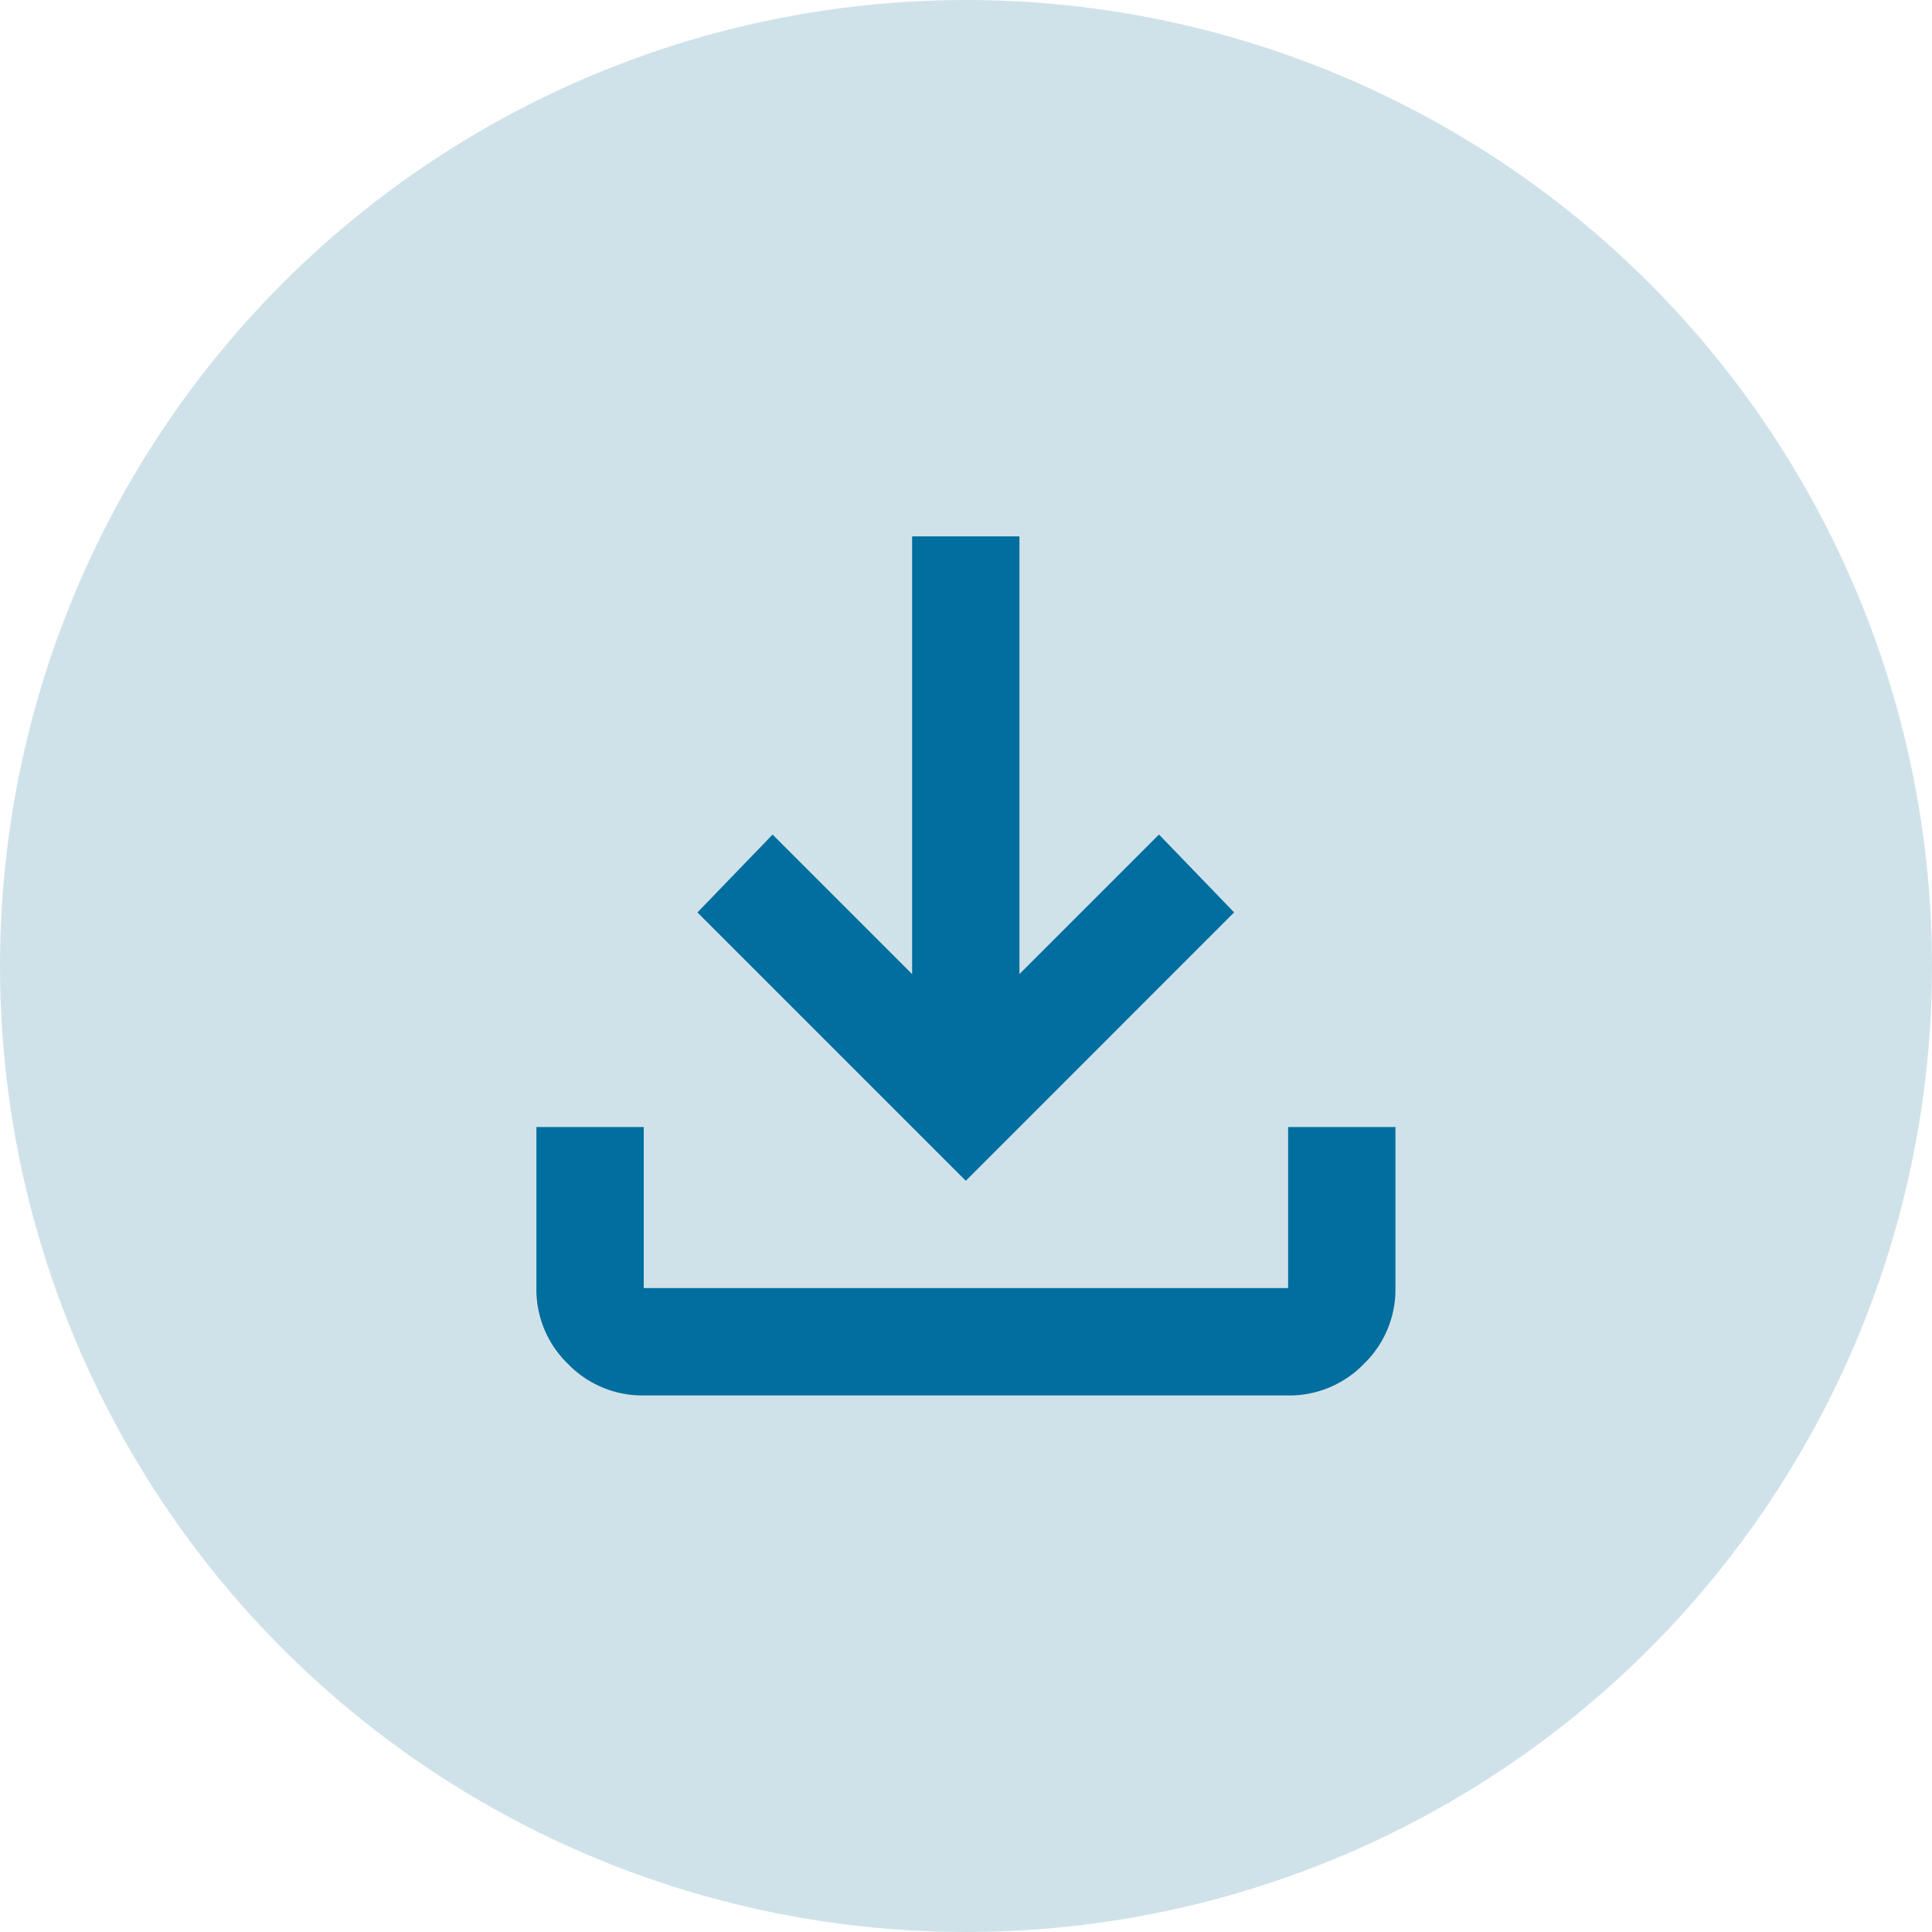<svg id="Group_2738" data-name="Group 2738" xmlns="http://www.w3.org/2000/svg" width="36" height="36" viewBox="0 0 36 36">
  <circle id="Ellipse_58" data-name="Ellipse 58" cx="18" cy="18" r="18" fill="#d0e2e9"/>
  <path id="download_24dp_000000_FILL0_wght400_GRAD0_opsz24_1_" data-name="download_24dp_000000_FILL0_wght400_GRAD0_opsz24 (1)" d="M168-787.993l-5-5,1.4-1.451,2.6,2.6V-800h2v8.155l2.6-2.6,1.4,1.451Zm-6,4a1.927,1.927,0,0,1-1.413-.588,1.927,1.927,0,0,1-.588-1.413v-3h2v3h12.007v-3h2v3a1.927,1.927,0,0,1-.588,1.413,1.927,1.927,0,0,1-1.413.588Z" transform="translate(-150.004 809.995)" fill="#006e9e"/>
</svg>
